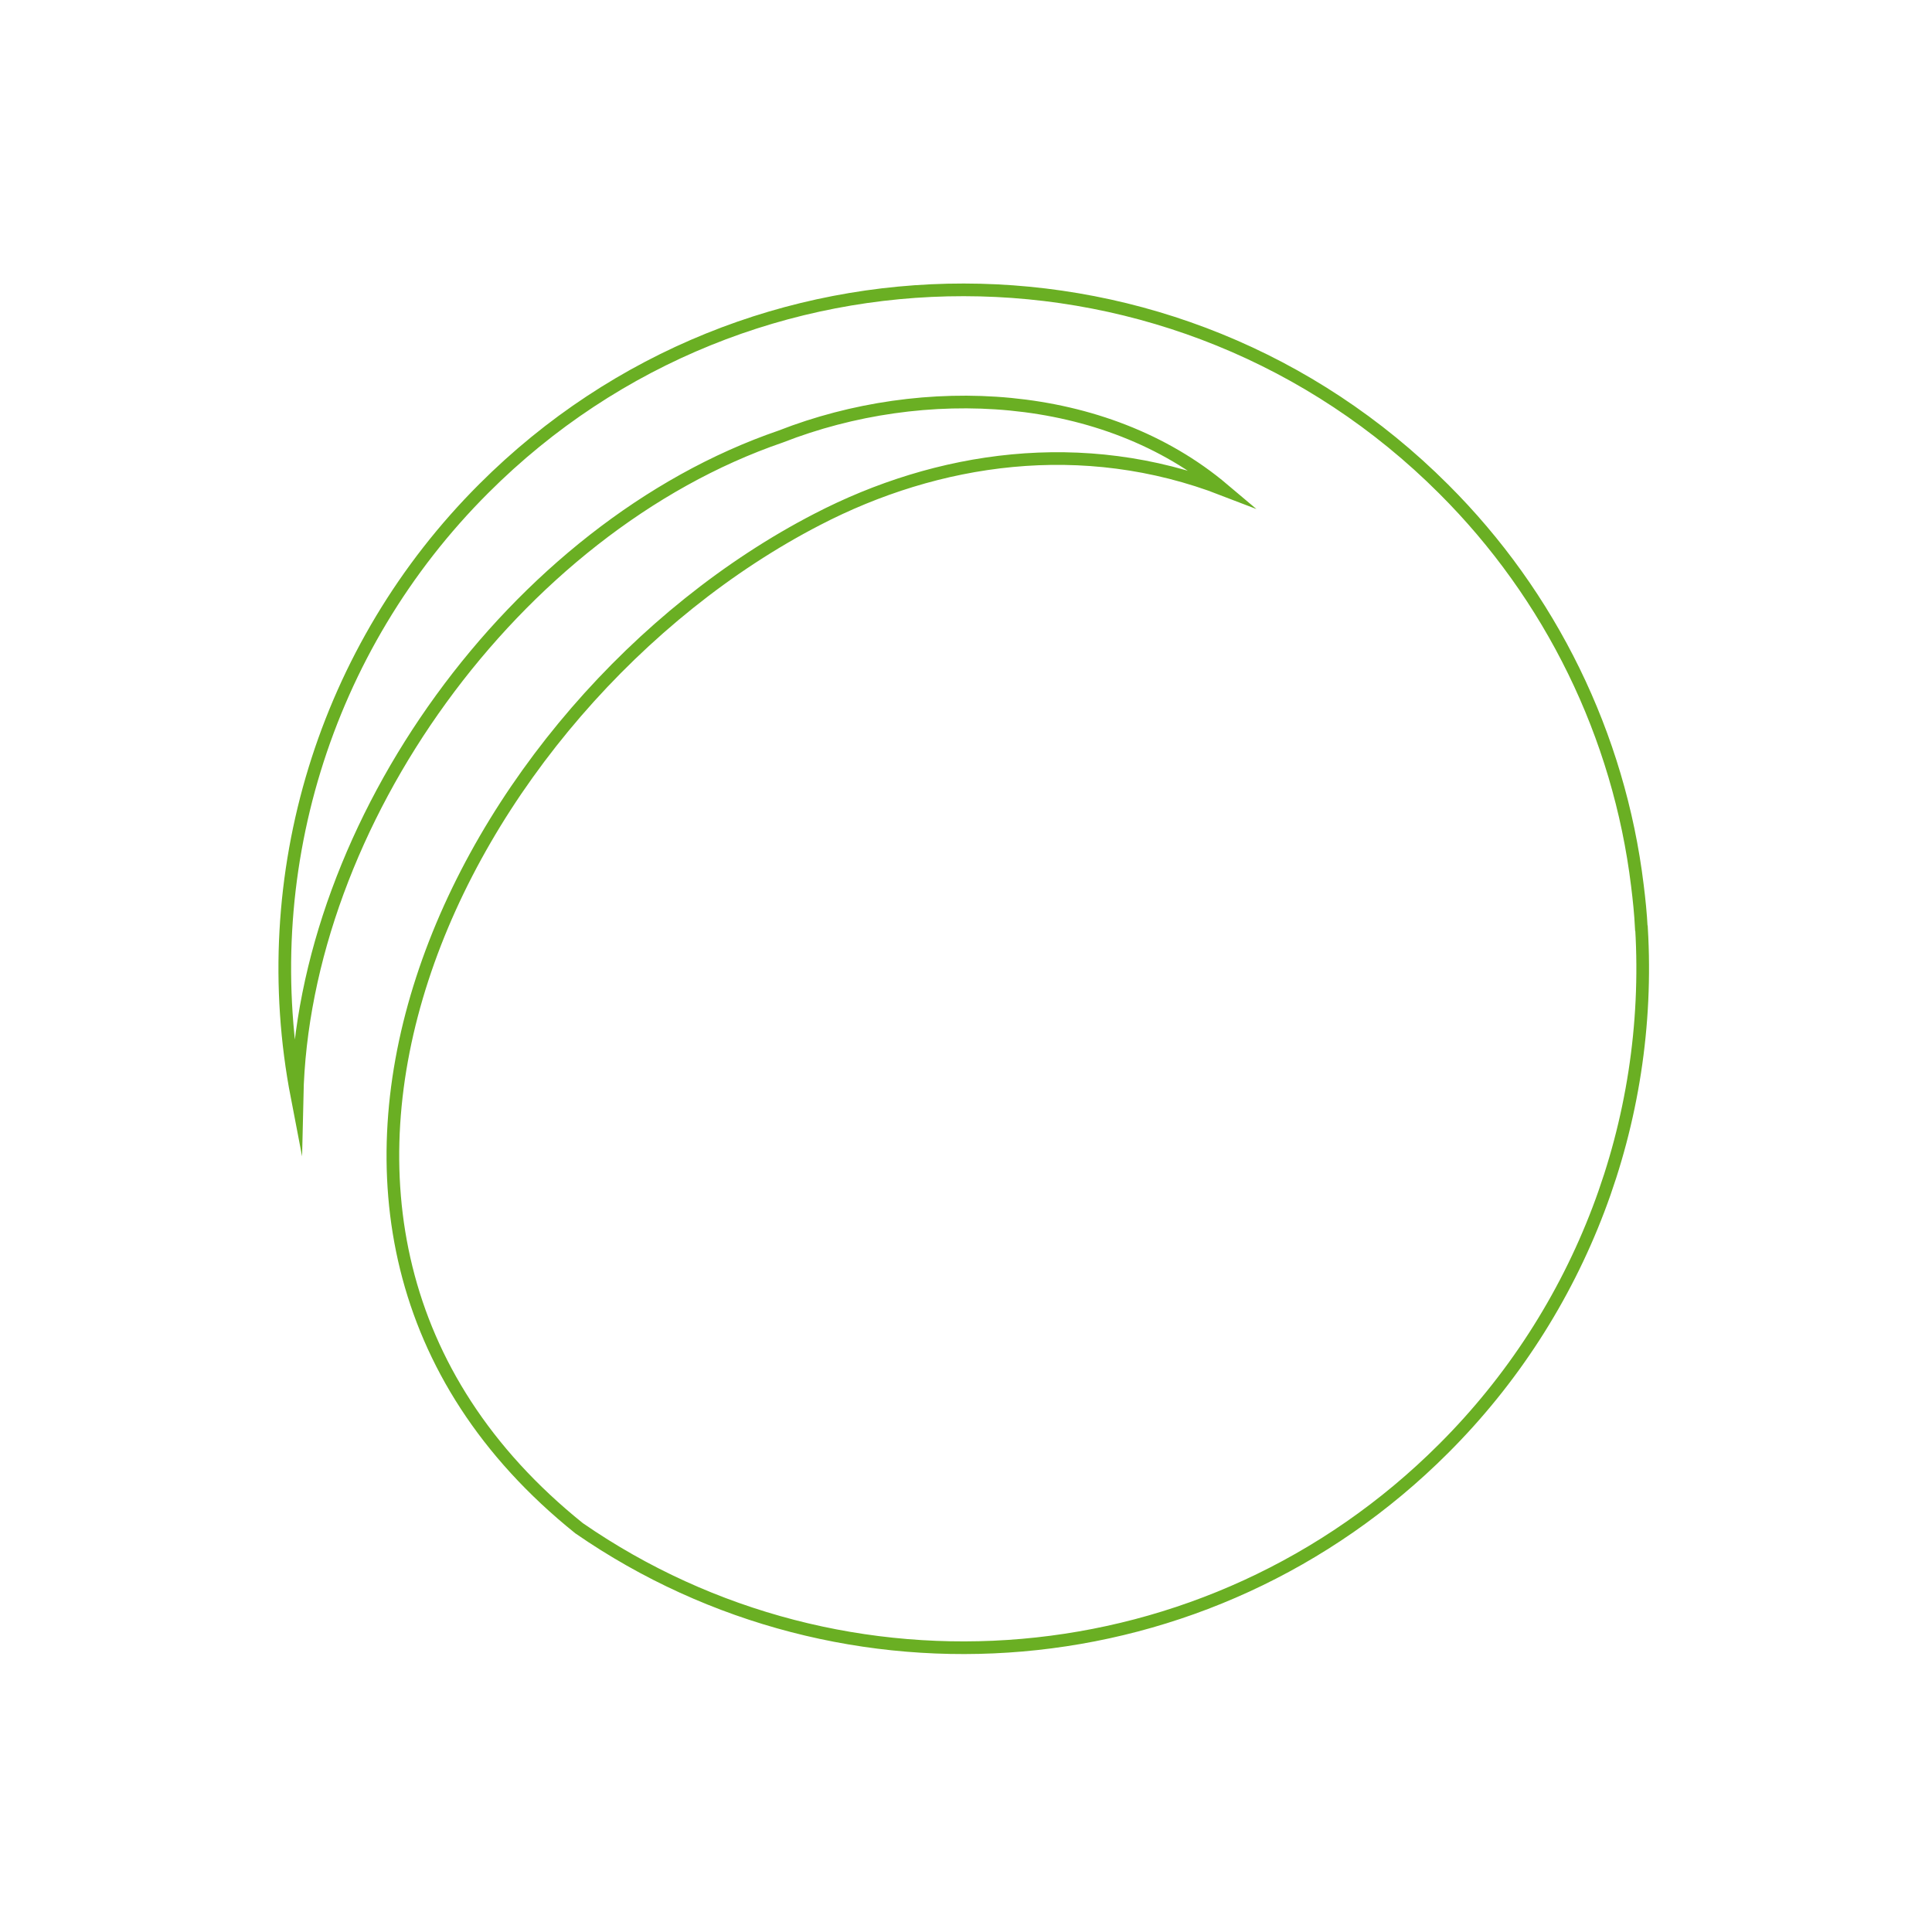 <?xml version="1.0" encoding="UTF-8"?>
<!-- Generator: Adobe Illustrator 27.1.1, SVG Export Plug-In . SVG Version: 6.00 Build 0)  -->
<svg xmlns="http://www.w3.org/2000/svg" xmlns:xlink="http://www.w3.org/1999/xlink" version="1.1" id="Ebene_1" x="0px" y="0px" viewBox="0 0 762.8 762.8" style="enable-background:new 0 0 762.8 762.8;" xml:space="preserve">
<style type="text/css">
	.st0{fill:none;stroke:#6AAF23;stroke-width:5;stroke-miterlimit:10;}
</style>
<g id="Gruppe_8" transform="translate(10.579 3719.618) rotate(-135)">
	<path id="Pfad_13" class="st0" d="M2264.5,2705.8c48.1-151-24.4-368.9-215.2-348.1c-124.8,22.8-219.1,132.2-219.1,263.6   c-0.1,76.6,32.7,149.6,90,200.5h0.1c4.2,3.8,8.5,7.3,13,10.8c47,36.8,105.1,56.7,164.8,56.6c148,0,268.1-119.7,268.1-267.8   c0.1-89-44.1-172.2-117.7-222c74.3,77.6,98.2,219.5,49.3,319.4c-24.2,55.3-76.8,103.6-138.4,108.8   C2214.1,2803.4,2248.4,2756.6,2264.5,2705.8z"></path>
</g>
</svg>
